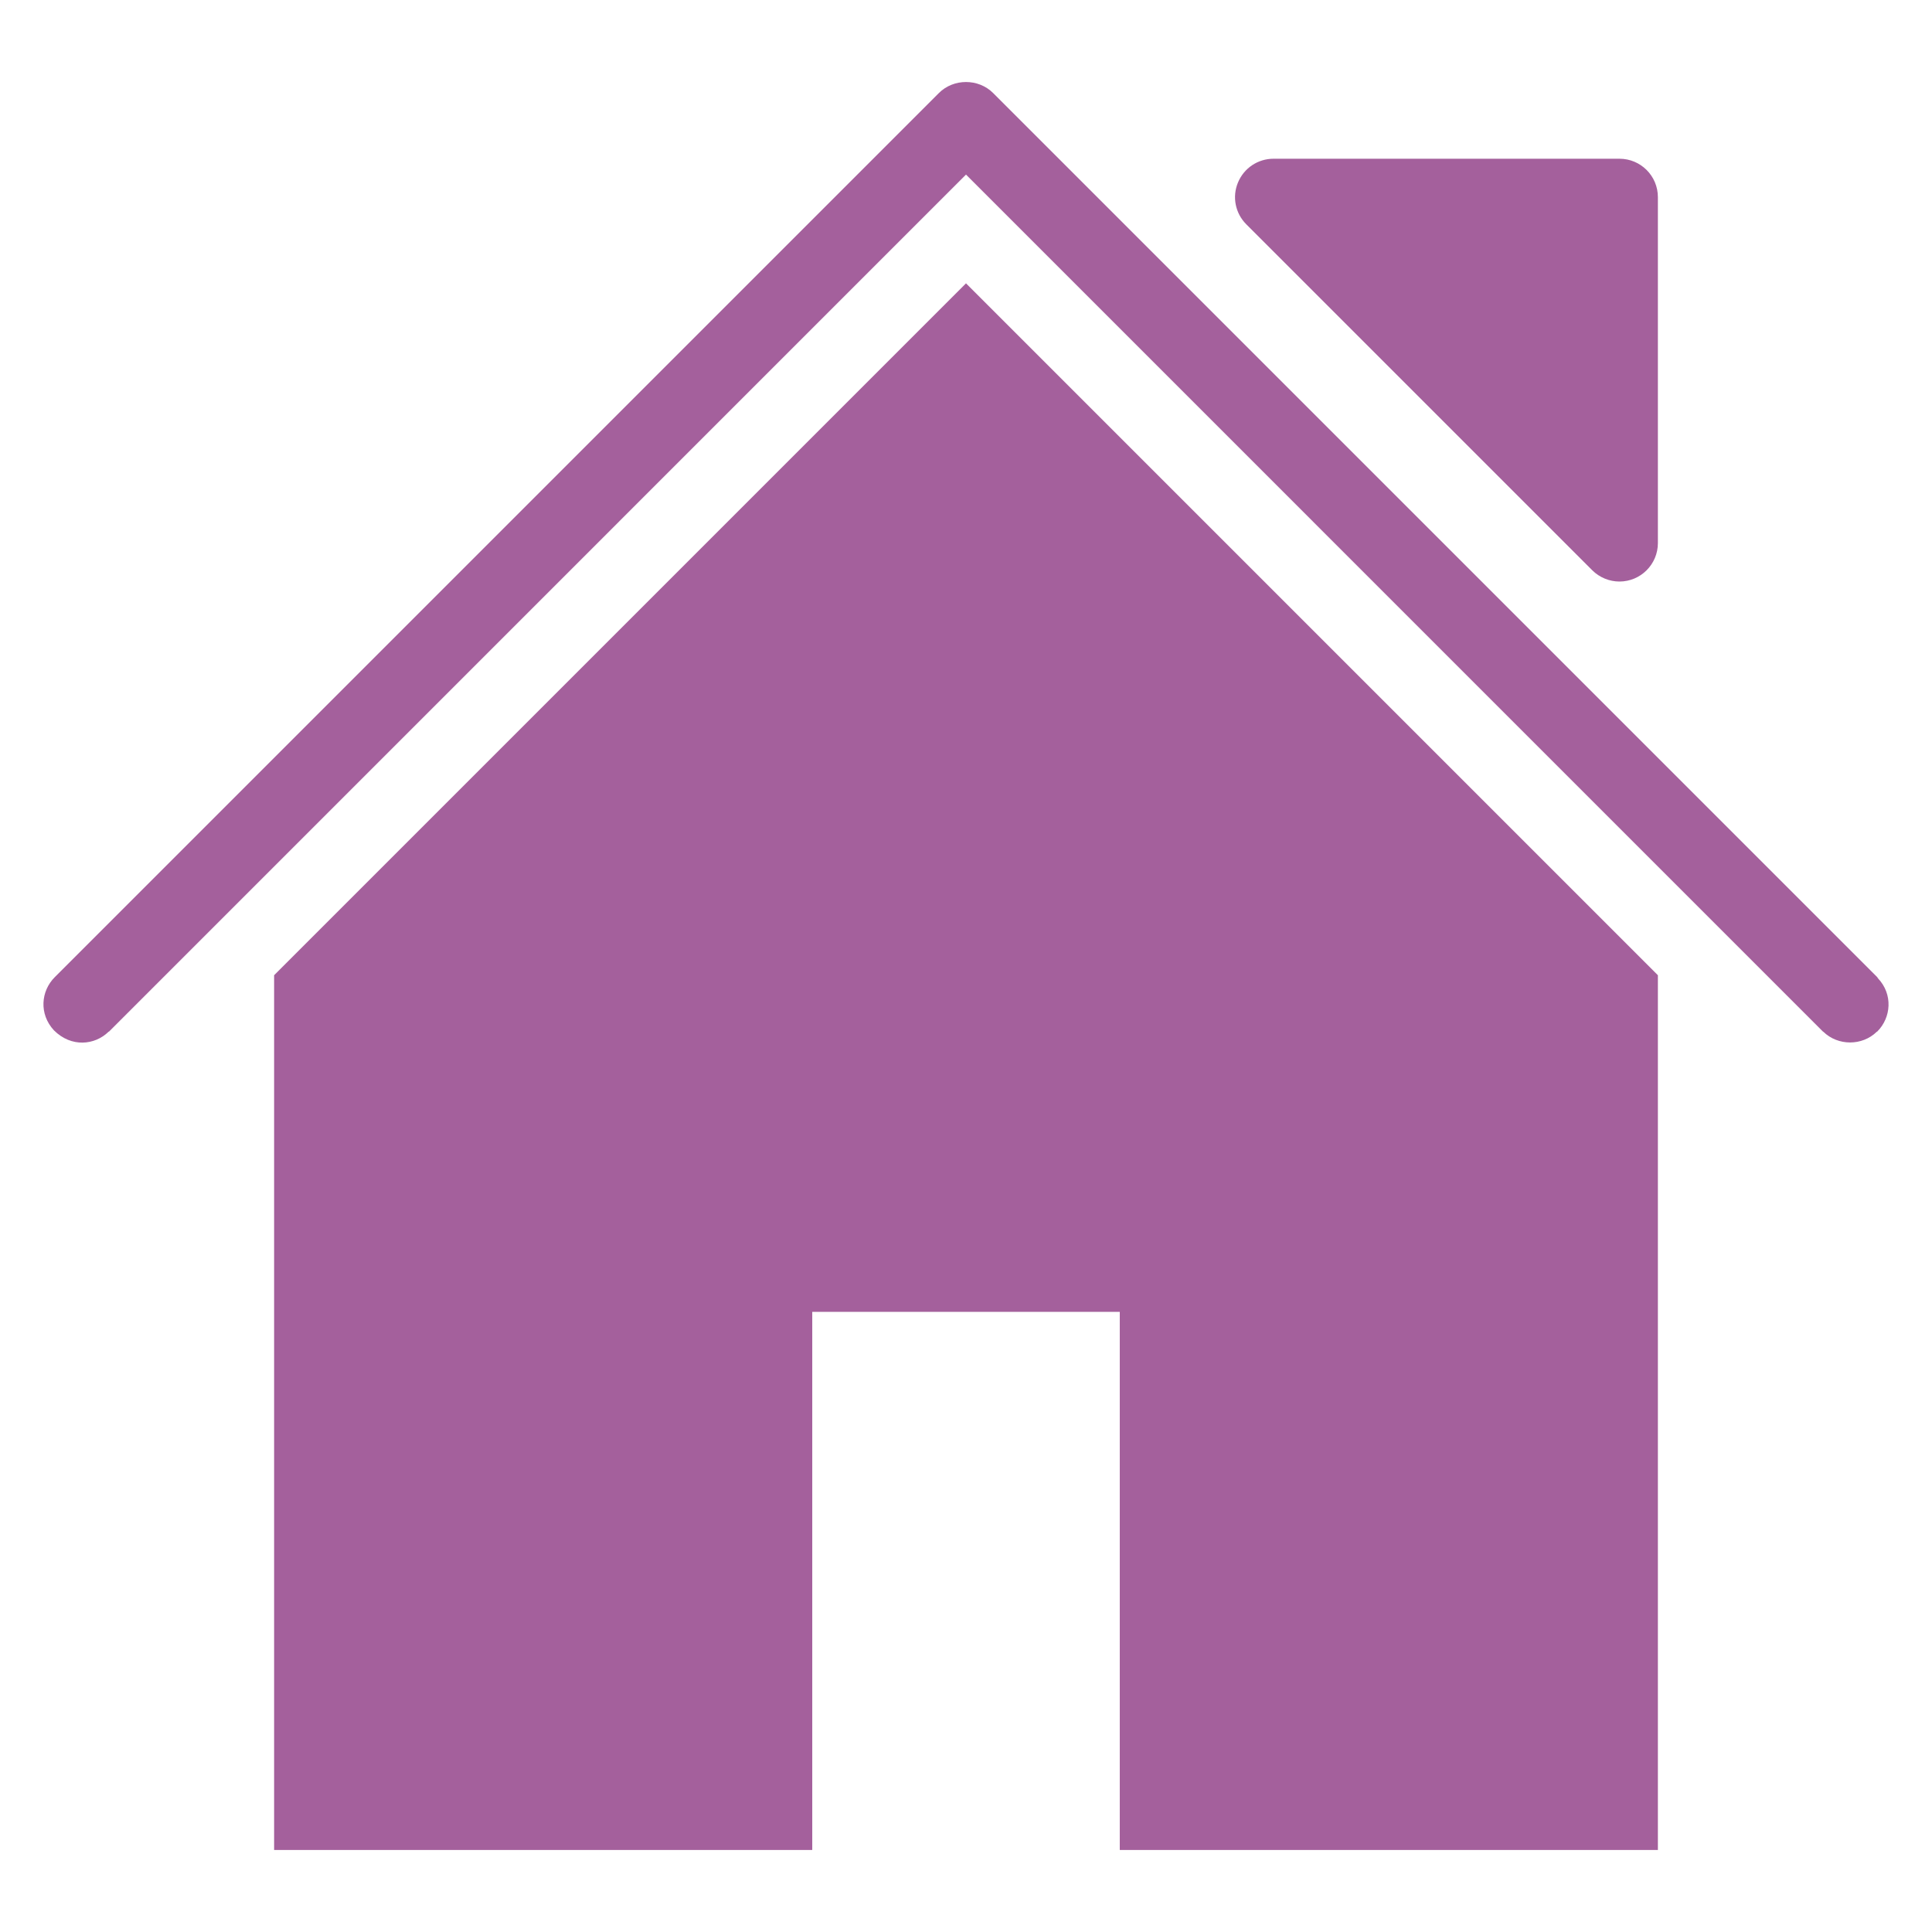 <?xml version="1.0" encoding="utf-8"?>
<!-- Generator: Adobe Illustrator 16.0.4, SVG Export Plug-In . SVG Version: 6.00 Build 0)  -->
<!DOCTYPE svg PUBLIC "-//W3C//DTD SVG 1.1//EN" "http://www.w3.org/Graphics/SVG/1.1/DTD/svg11.dtd">
<svg version="1.1" id="Layer_1" xmlns="http://www.w3.org/2000/svg" xmlns:xlink="http://www.w3.org/1999/xlink" x="0px" y="0px"
	 width="100px" height="100px" viewBox="0 0 100 100" enable-background="new 0 0 100 100" xml:space="preserve">
<g>
	<path fill="#A4609C" d="M82.416,29.519c0.382,0.377,0.891,0.581,1.407,0.581c1.095,0,1.989-0.89,1.989-1.99V10.205
		c0-1.101-0.892-1.989-1.989-1.989H65.917c-0.806,0-1.53,0.483-1.839,1.23c-0.311,0.741-0.141,1.594,0.432,2.167L82.416,29.519z"/>
	<polygon fill="#A4609C" points="14.188,50.478 14.188,95.755 42.042,95.755 42.042,67.9 57.959,67.9 57.959,95.755 85.812,95.755 
		85.812,50.478 50,14.666 	"/>
	<path fill="#A4609C" d="M97.205,50.639c-0.016-0.012-0.023-0.041-0.038-0.061l-45.76-45.76c-0.763-0.764-2.051-0.764-2.813,0
		l-45.76,45.76c-0.719,0.719-0.824,1.906-0.043,2.751C3.692,54.23,4.909,54.1,5.62,53.402c0.008-0.004,0.02-0.004,0.028-0.012
		L50,9.037l44.354,44.355c0.011,0.008,0.018,0.008,0.022,0.012c0.758,0.738,2.011,0.738,2.765,0
		c0.008-0.004,0.021-0.004,0.026-0.012C97.889,52.669,97.986,51.465,97.205,50.639z"/>
</g>
<g>
	<rect x="215.855" y="12.854" fill="#A4609C" width="56.289" height="56.292"/>
	<path fill="#A4609C" d="M215.855,73.167v6.031c-0.003,5.544,4.507,10.052,10.049,10.052h36.188c5.545,0,10.053-4.508,10.053-10.052
		v-6.031H215.855z M243.999,83.219c-2.217,0-4.021-1.803-4.021-4.021c0-2.219,1.804-4.021,4.021-4.021
		c2.216,0,4.021,1.803,4.021,4.021C248.02,81.416,246.215,83.219,243.999,83.219z"/>
	<path fill="#A4609C" d="M272.145,8.834V2.802c0-5.544-4.508-10.052-10.053-10.052h-36.188c-5.542,0-10.052,4.508-10.049,10.052
		v6.032H272.145z M233.947,0.791h20.104c1.111,0,2.012,0.9,2.012,2.011c0,1.111-0.9,2.011-2.012,2.011h-20.104
		c-1.111,0-2.011-0.899-2.011-2.011C231.937,1.691,232.836,0.791,233.947,0.791z"/>
</g>
</svg>
